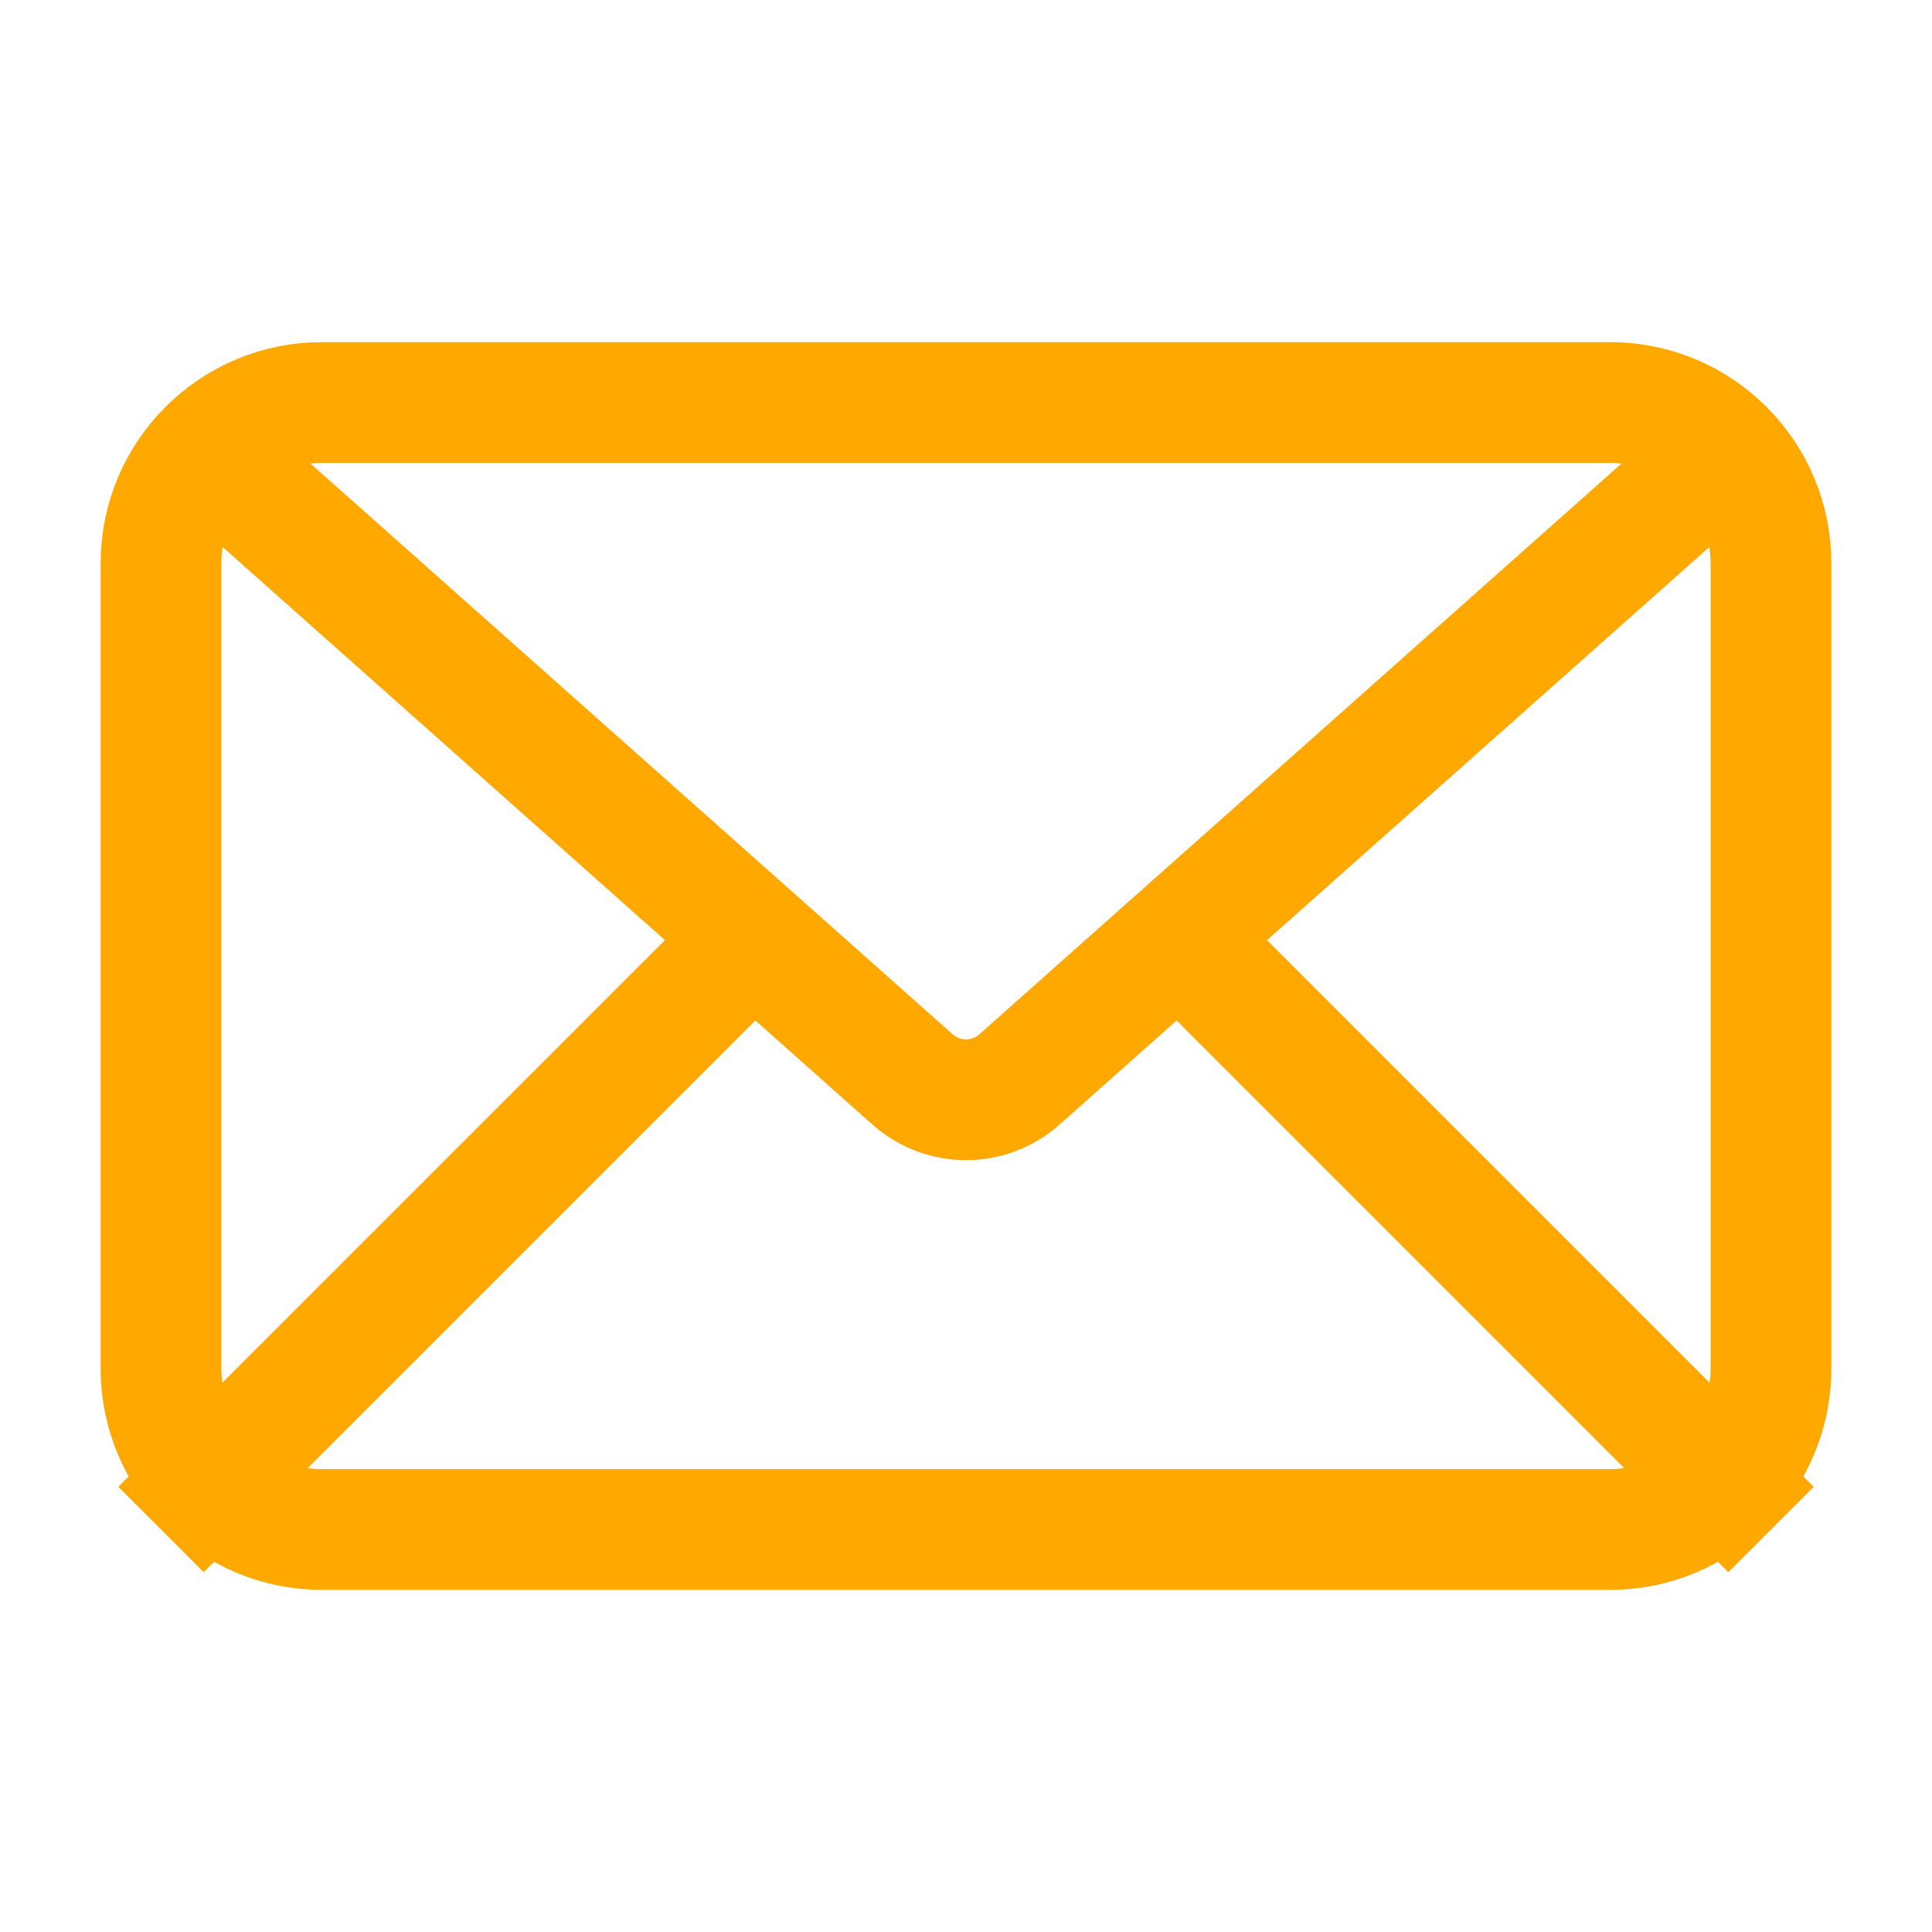 <svg width="24" height="24" viewBox="0 0 24 24" fill="none" xmlns="http://www.w3.org/2000/svg">
<path d="M21 6L12.664 13.409C12.286 13.746 11.714 13.746 11.336 13.409L3 6M9 12L2 19M22 19L15 12M4 19H20C21.105 19 22 18.105 22 17V7C22 5.895 21.105 5 20 5H4C2.895 5 2 5.895 2 7V17C2 18.105 2.895 19 4 19Z" stroke="#FFA800" stroke-width="1.5"/>
</svg>
